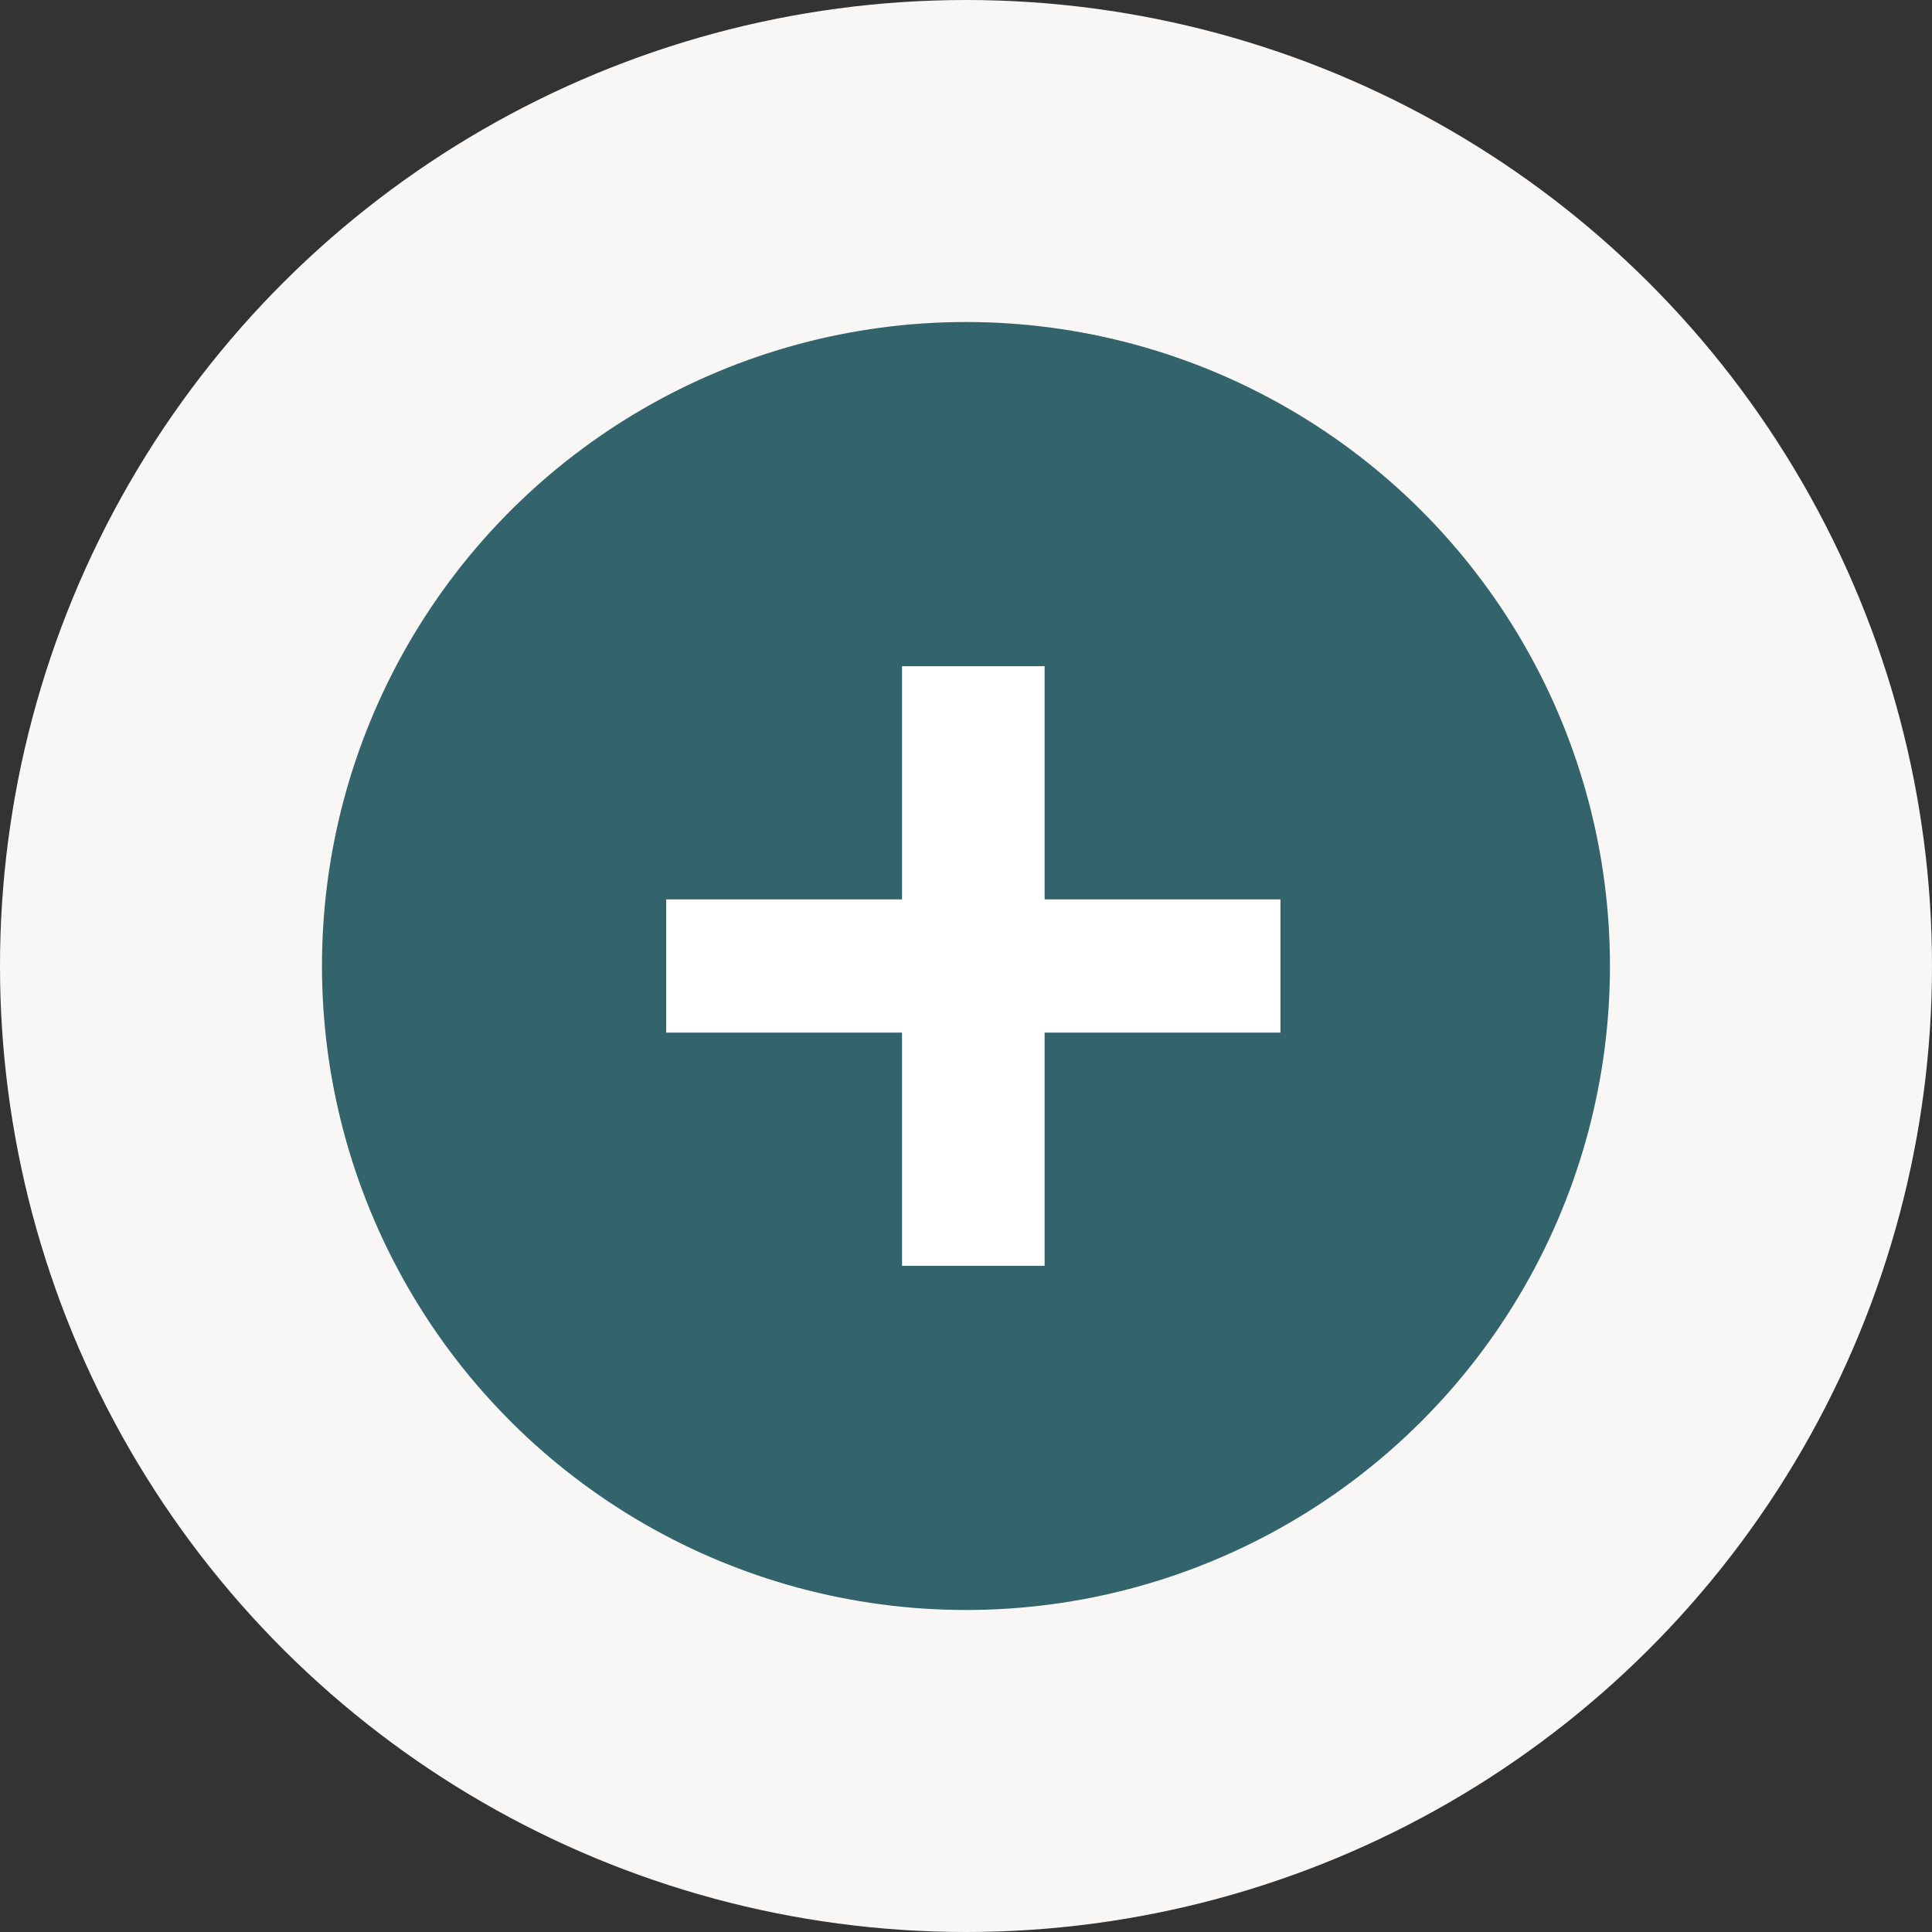 <svg width="58" height="58" viewBox="0 0 58 58" fill="none" xmlns="http://www.w3.org/2000/svg">
<rect x="0" y="0" width="58" height="58" fill="#333333" stroke="none"/>
<circle cx="29" cy="29" r="29" transform="rotate(-90 29 29)" fill="#F9F7F5"/>
<circle cx="28.999" cy="29" r="19.333" transform="rotate(-90 28.999 29)" fill="#33636B"/>
<path d="M38.44 31H31.36V38H27.08V31H20V27H27.08V20H31.36V27H38.44V31Z" fill="white"/>
</svg>
